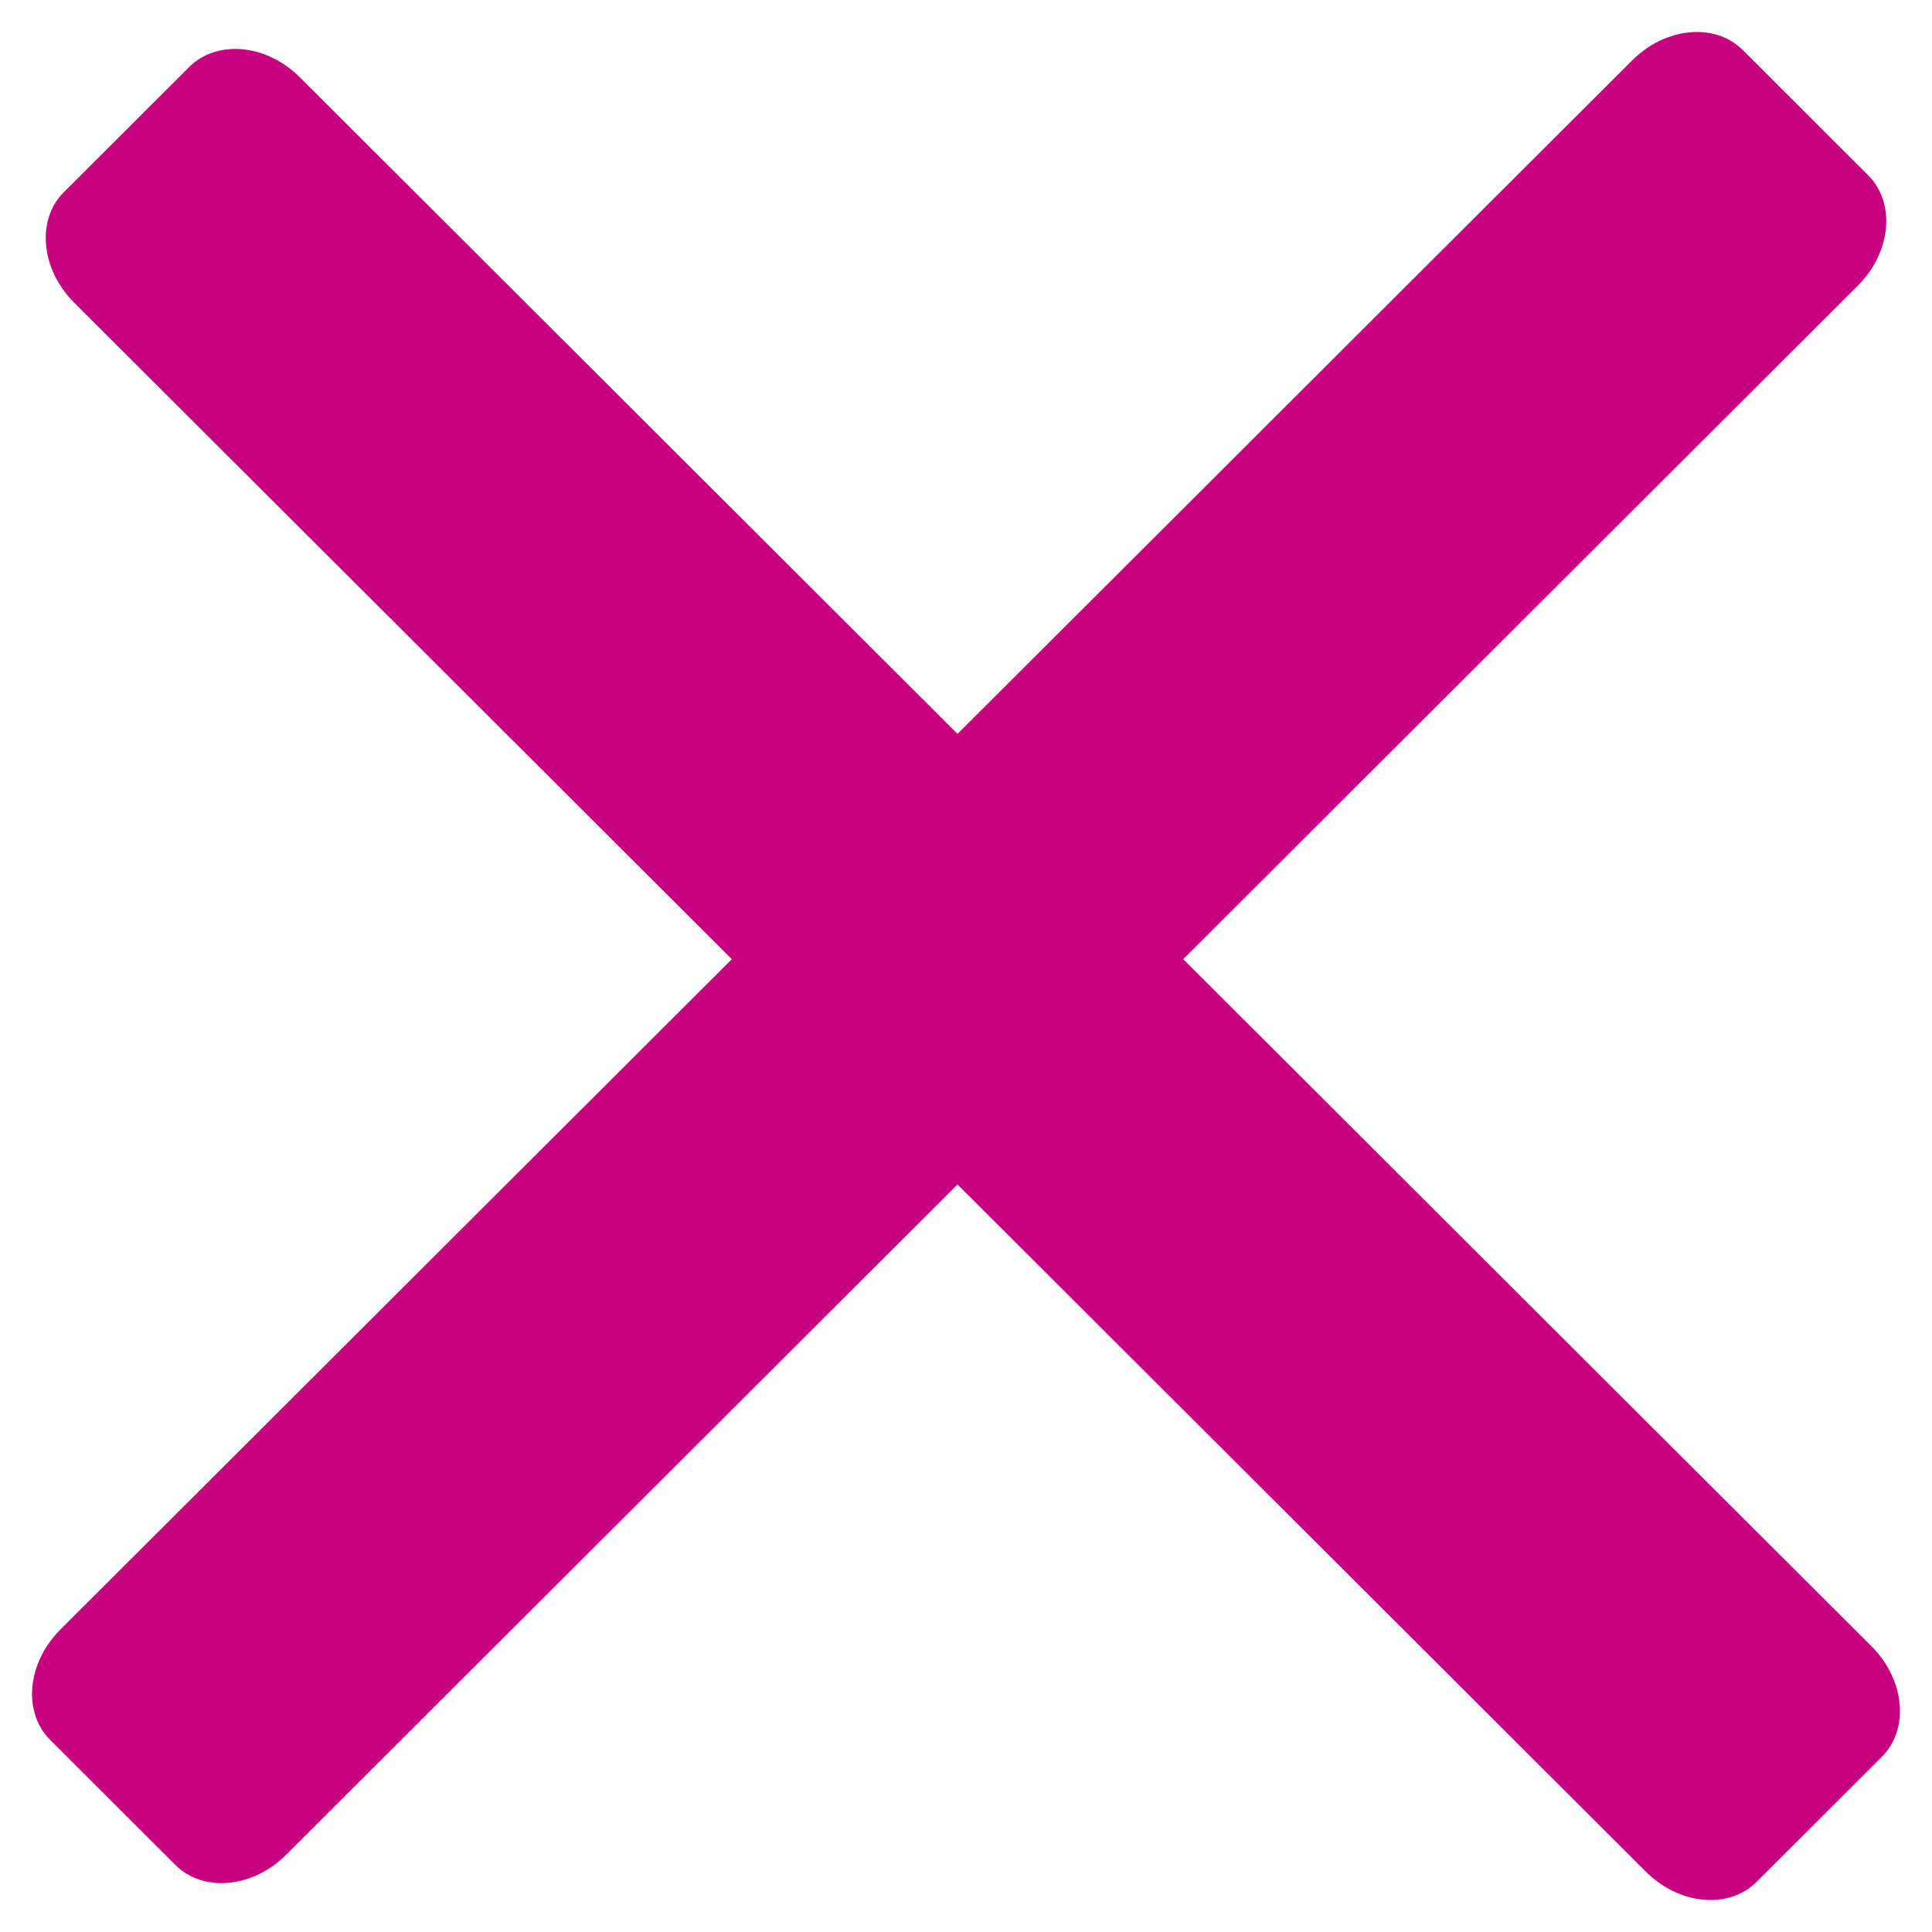 <svg width="32" height="32" viewBox="0 0 32 32" fill="none" xmlns="http://www.w3.org/2000/svg">
<path fill-rule="evenodd" clip-rule="evenodd" d="M4.739 30.721L30.772 4.731C31.325 4.179 31.401 3.361 30.943 2.903L28.866 0.829C28.407 0.371 27.587 0.448 27.034 1L1.001 26.989C0.448 27.541 0.372 28.36 0.831 28.818L2.907 30.891C3.366 31.349 4.186 31.273 4.739 30.721Z" fill="#C6007E"/>
<path fill-rule="evenodd" clip-rule="evenodd" d="M1.228 5.012L27.261 31.001C27.814 31.553 28.634 31.629 29.093 31.171L31.169 29.098C31.628 28.64 31.552 27.821 30.999 27.269L4.966 1.28C4.413 0.728 3.593 0.652 3.134 1.11L1.057 3.183C0.599 3.641 0.675 4.46 1.228 5.012Z" fill="#C6007E"/>
</svg>
